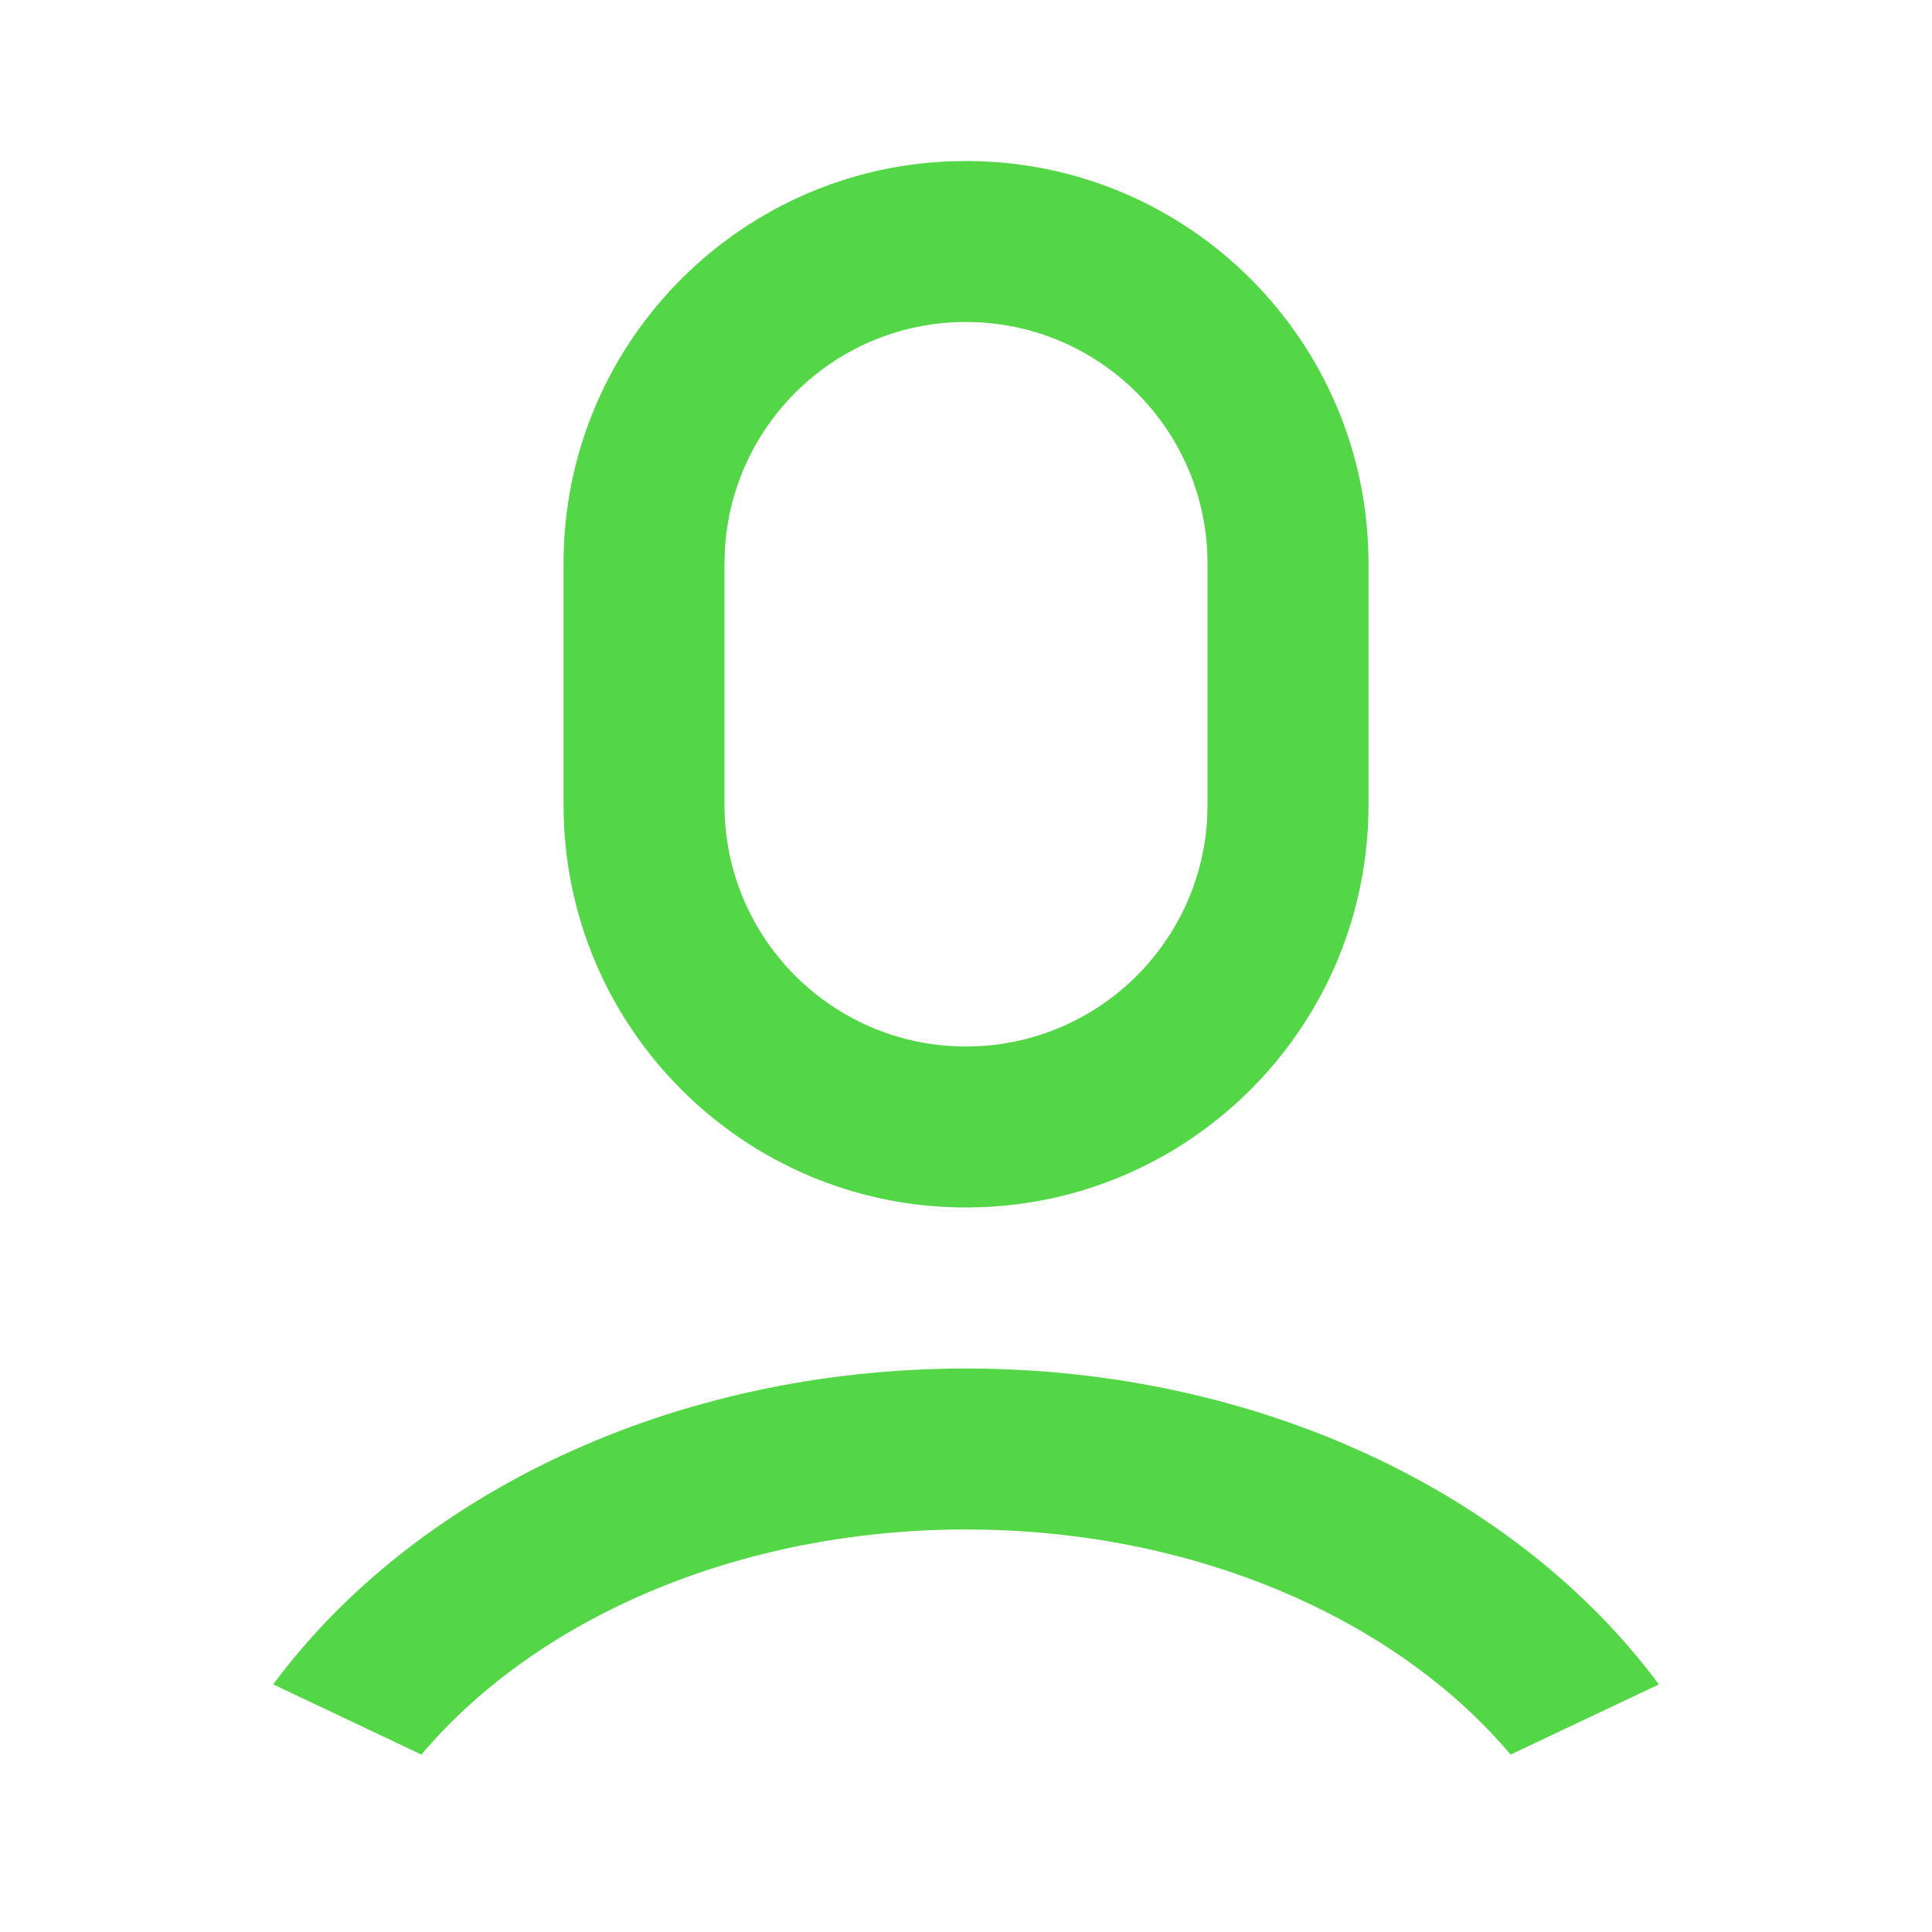 <svg xmlns="http://www.w3.org/2000/svg" width="50" height="50" viewBox="0 0 50 50" fill="none"><g id="user-6-line"><path id="Vector" d="M25 35.417C32.63 35.417 39.302 38.698 42.932 43.593L39.094 45.408C36.141 41.908 30.932 39.583 25 39.583C19.068 39.583 13.86 41.908 10.906 45.408L7.07 43.591C10.7 38.697 17.371 35.417 25 35.417ZM25 4.167C30.753 4.167 35.417 8.83 35.417 14.583V20.833C35.417 26.435 30.995 31.004 25.452 31.24L25 31.25C19.247 31.25 14.584 26.586 14.584 20.833V14.583C14.584 8.982 19.005 4.413 24.548 4.176L25 4.167ZM25 8.333C21.672 8.333 18.951 10.935 18.761 14.216L18.75 14.583V20.833C18.75 24.285 21.548 27.083 25 27.083C28.329 27.083 31.05 24.481 31.24 21.201L31.25 20.833V14.583C31.25 11.132 28.452 8.333 25 8.333Z" fill="#54D747"></path></g></svg>